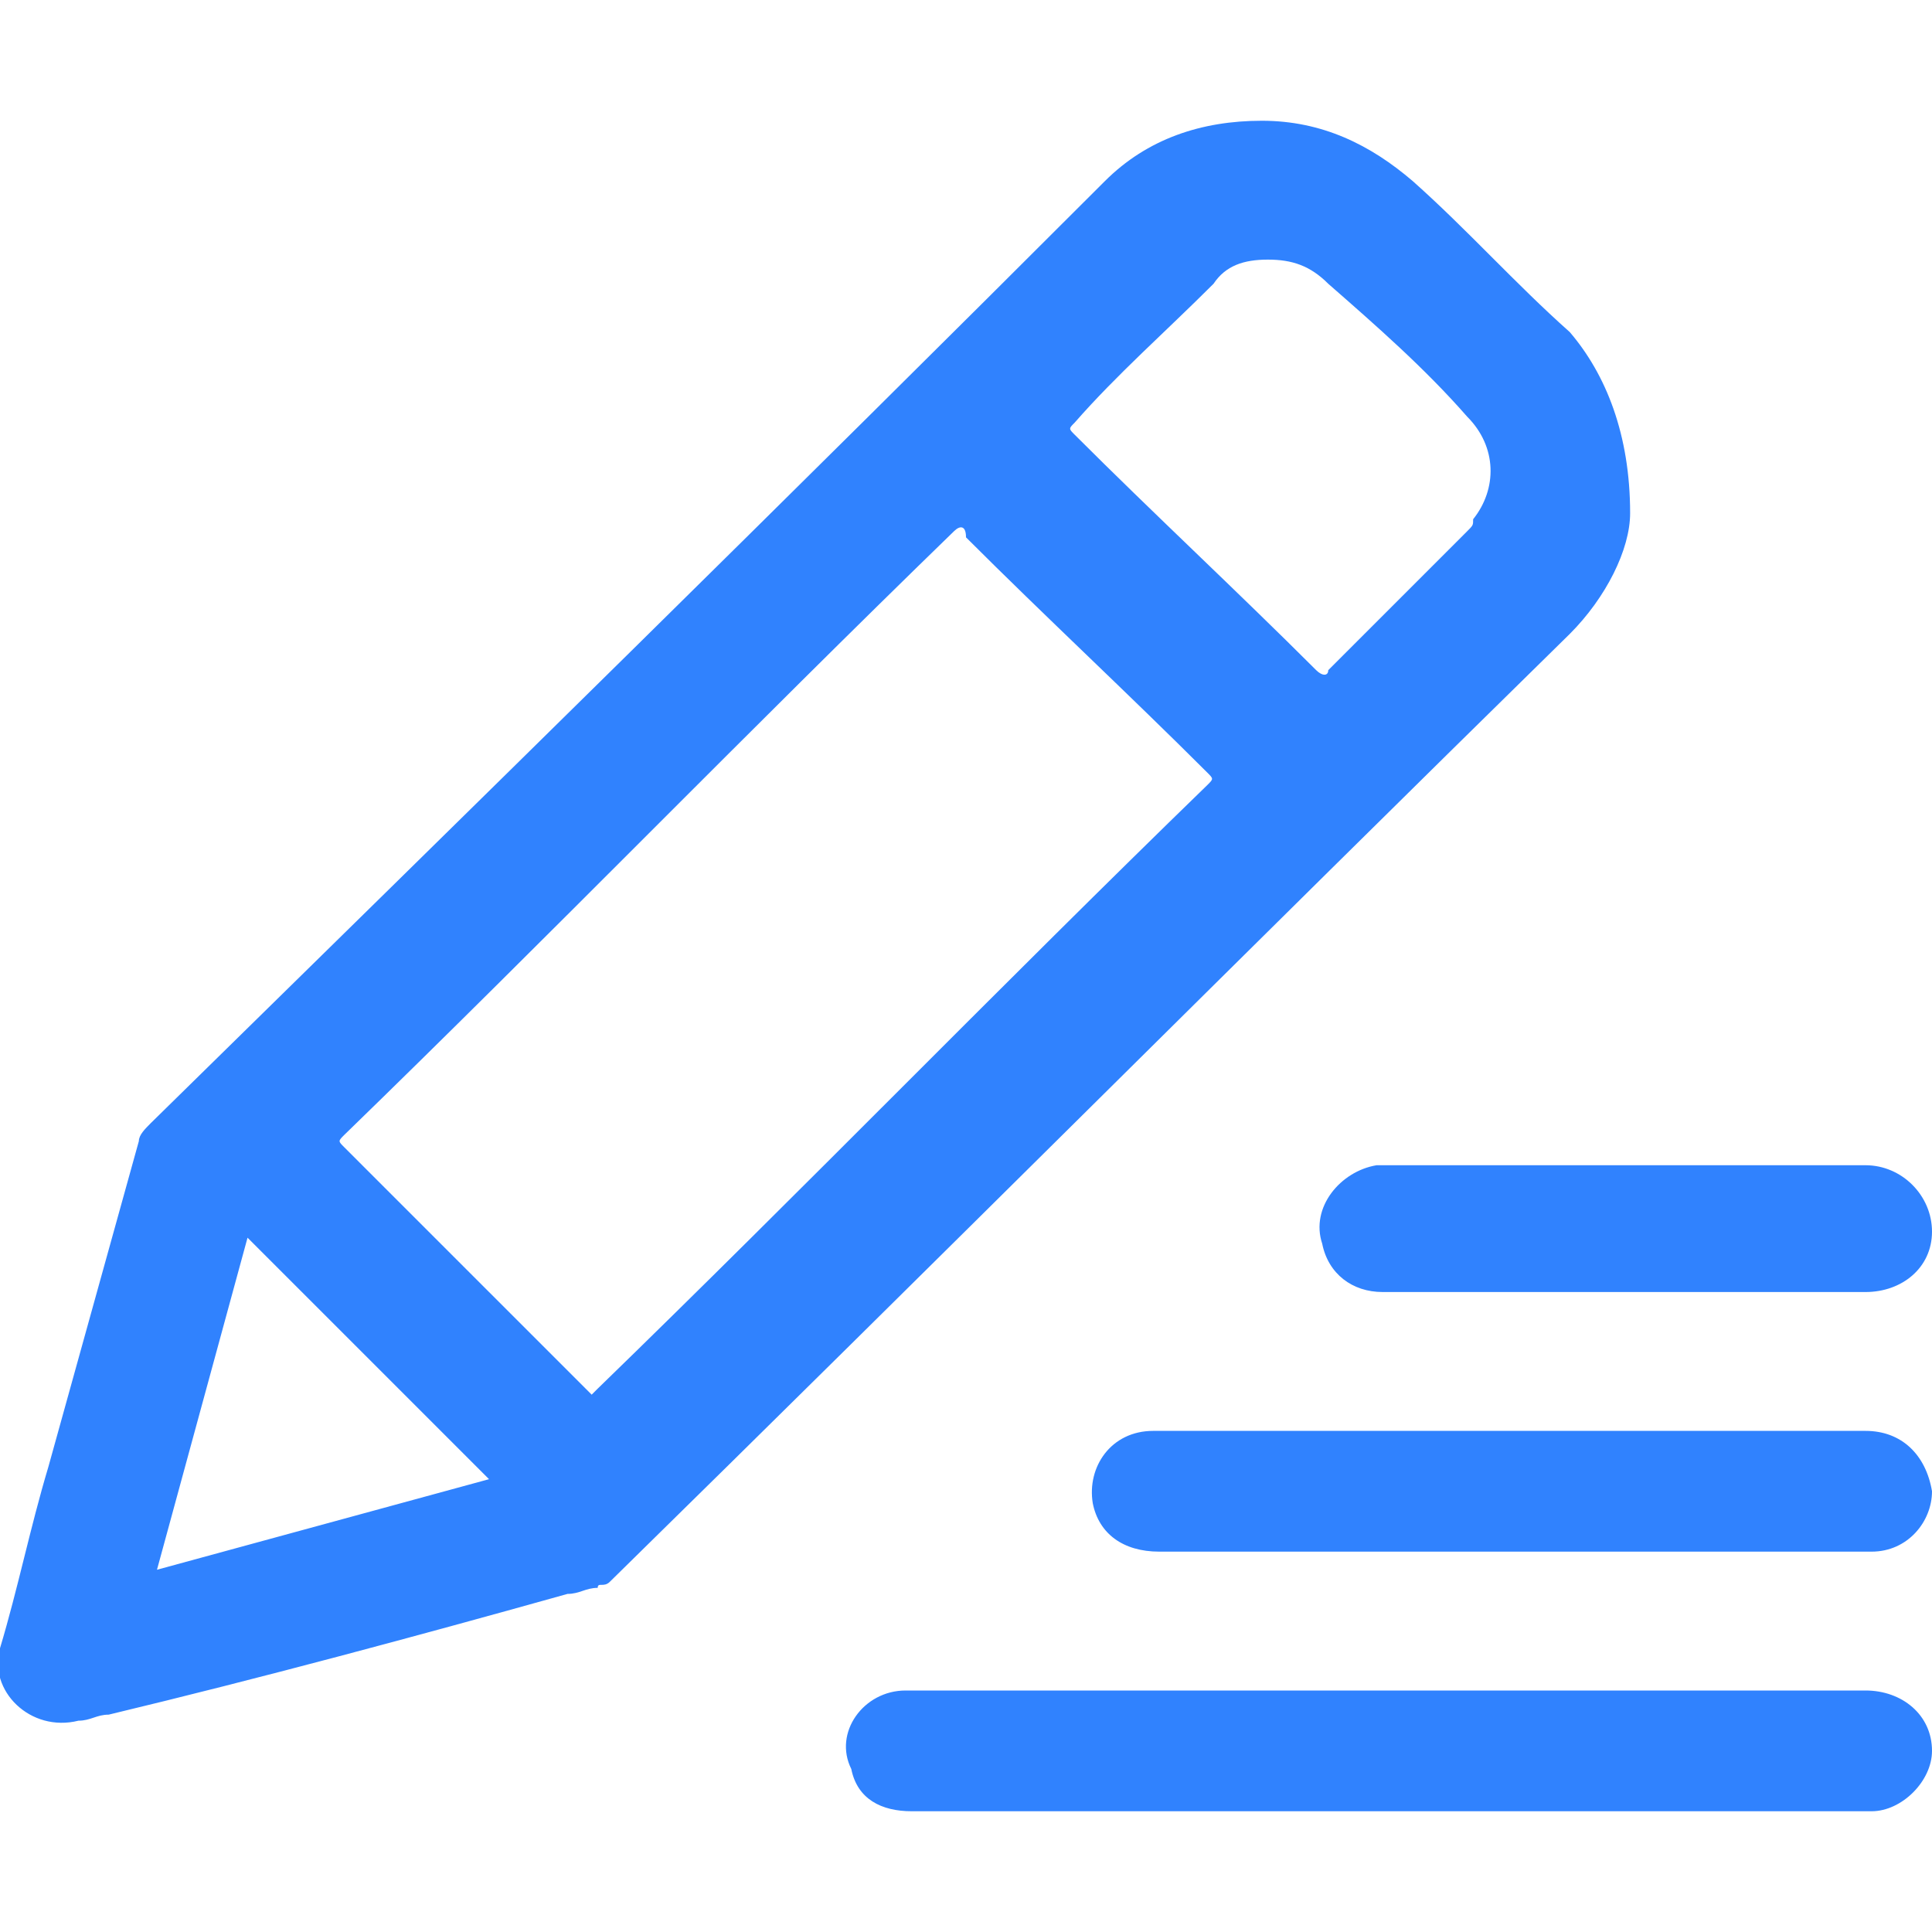 <?xml version="1.0" encoding="utf-8"?>
<!-- Generator: Adobe Illustrator 23.0.0, SVG Export Plug-In . SVG Version: 6.00 Build 0)  -->
<svg version="1.1" id="图层_1" xmlns="http://www.w3.org/2000/svg" xmlns:xlink="http://www.w3.org/1999/xlink" x="0px" y="0px"
	 viewBox="0 0 32 32" style="enable-background:new 0 0 32 32;" xml:space="preserve">
<style type="text/css">
	.st0{fill:#3082FE;}
</style>
<path class="st0" d="M31,25.7c0,0-0.1,0-0.1,0c-3.9,0-7.8,0-11.7,0c-0.6,0-1-0.3-1.1-0.8c-0.1-0.6,0.3-1.2,1-1.2c0.6,0,1.3,0,1.9,0
	c1.3,0,2.7,0,4,0c2,0,3.9,0,5.9,0c0.6,0,1,0.4,1.1,1C32,25.2,31.6,25.7,31,25.7L31,25.7z M30.9,21.4c-1.7,0-3.3,0-5,0c-1,0-2,0-3,0
	c-0.5,0-0.9-0.3-1-0.8c-0.2-0.6,0.3-1.2,0.9-1.3c0.7,0,1.3,0,2,0c0.7,0,1.4,0,2.1,0c1.3,0,2.7,0,4,0c0.6,0,1.1,0.5,1.1,1.1
	C32,21,31.5,21.4,30.9,21.4L30.9,21.4z M23,28c2.6,0,5.3,0,7.9,0c0.6,0,1.1,0.4,1.1,1c0,0.5-0.5,1-1,1c-0.3,0-0.5,0-0.8,0
	c-5,0-10,0-15.1,0c-0.5,0-0.9-0.2-1-0.7C13.8,28.7,14.3,28,15,28C17.7,28,20.3,28,23,28L23,28L23,28z M26,10.5
	C20.7,15.7,15.4,21,10.1,26.2c-0.1,0.1-0.2,0-0.2,0.1c-0.2,0-0.3,0.1-0.5,0.1c-2.5,0.7-5.1,1.4-7.6,2c-0.2,0-0.3,0.1-0.5,0.1
	C0.5,28.7-0.2,28,0,27.3c0.3-1,0.5-2,0.8-3c0.5-1.8,1-3.6,1.5-5.4c0-0.1,0.1-0.2,0.2-0.3C7.8,13.4,13.1,8.2,18.3,3
	c0.7-0.7,1.6-1,2.6-1c1,0,1.8,0.4,2.5,1c0.9,0.8,1.7,1.7,2.6,2.5c0.6,0.7,1,1.7,1,3C27,9.1,26.6,9.9,26,10.5L26,10.5z M2.6,26
	l5.5-1.5l-4-4L2.6,26L2.6,26z M15.8,8.8c-3.4,3.3-6.7,6.7-10.1,10c-0.1,0.1-0.1,0.1,0,0.2c1,1,2.1,2.1,3.1,3.1
	c0.3,0.3,0.6,0.6,0.9,0.9c0,0,0.1,0.1,0.1,0.1c0,0,0.1-0.1,0.1-0.1c3.4-3.3,6.7-6.7,10.1-10c0.1-0.1,0.1-0.1,0-0.2
	c-1.3-1.3-2.7-2.6-4-3.9C16,8.7,15.9,8.7,15.8,8.8L15.8,8.8z M24.3,6.9c-0.7-0.8-1.5-1.5-2.3-2.2c-0.3-0.3-0.6-0.4-1-0.4
	c-0.4,0-0.7,0.1-0.9,0.4c-0.8,0.8-1.6,1.5-2.3,2.3c-0.1,0.1-0.1,0.1,0,0.2c1.3,1.3,2.7,2.6,4,3.9c0.1,0.1,0.2,0.1,0.2,0
	c0.8-0.8,1.5-1.5,2.3-2.3c0.1-0.1,0.1-0.1,0.1-0.2C24.8,8.1,24.8,7.4,24.3,6.9L24.3,6.9z"/>
</svg>

